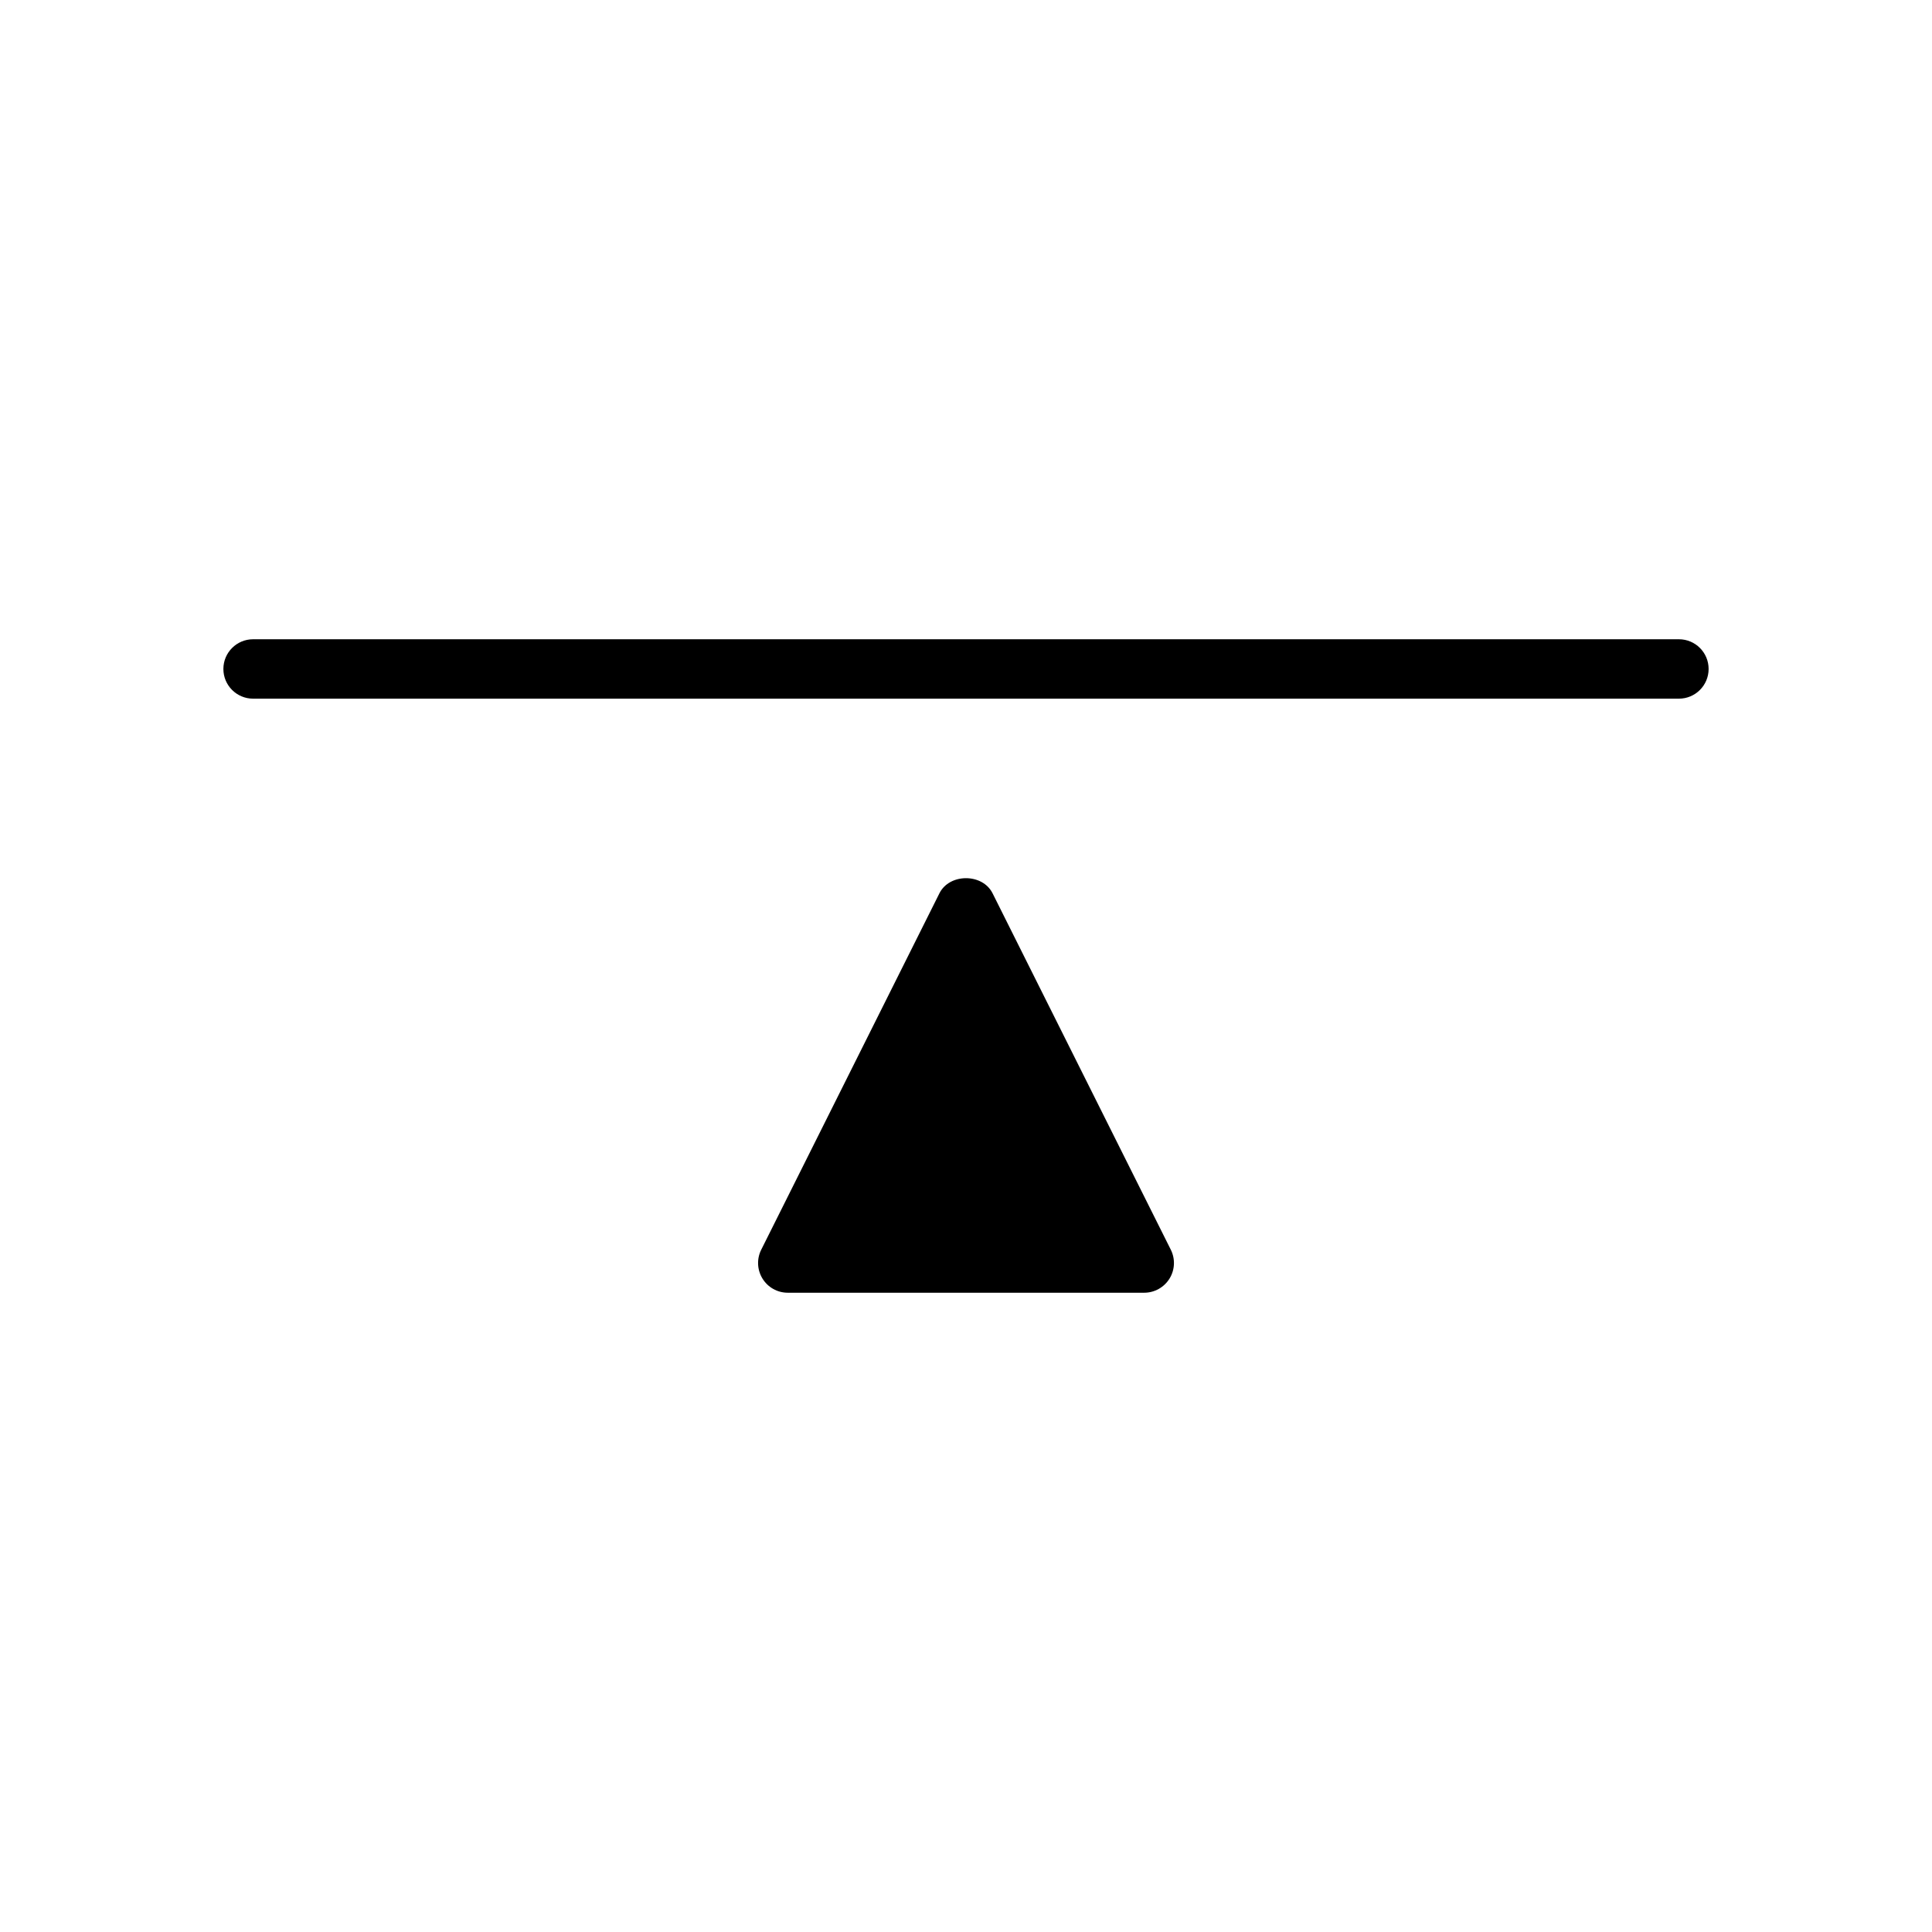 <?xml version="1.0" encoding="UTF-8"?>
<!-- Uploaded to: SVG Repo, www.svgrepo.com, Generator: SVG Repo Mixer Tools -->
<svg fill="#000000" width="800px" height="800px" version="1.1" viewBox="144 144 512 512" xmlns="http://www.w3.org/2000/svg">
 <g>
  <path d="m588.93 313.41h-377.86c-4.344 0-7.871 3.527-7.871 7.871s3.527 7.871 7.871 7.871h377.86c4.352 0 7.871-3.527 7.871-7.871 0.004-4.344-3.516-7.871-7.871-7.871z"/>
  <path d="m407.04 380.73c-2.668-5.336-11.414-5.336-14.082 0l-47.23 94.465c-1.219 2.441-1.086 5.336 0.348 7.66 1.43 2.324 3.957 3.731 6.688 3.731h94.465c2.731 0 5.258-1.418 6.699-3.738 1.441-2.32 1.566-5.219 0.348-7.66z"/>
 </g>
</svg>
